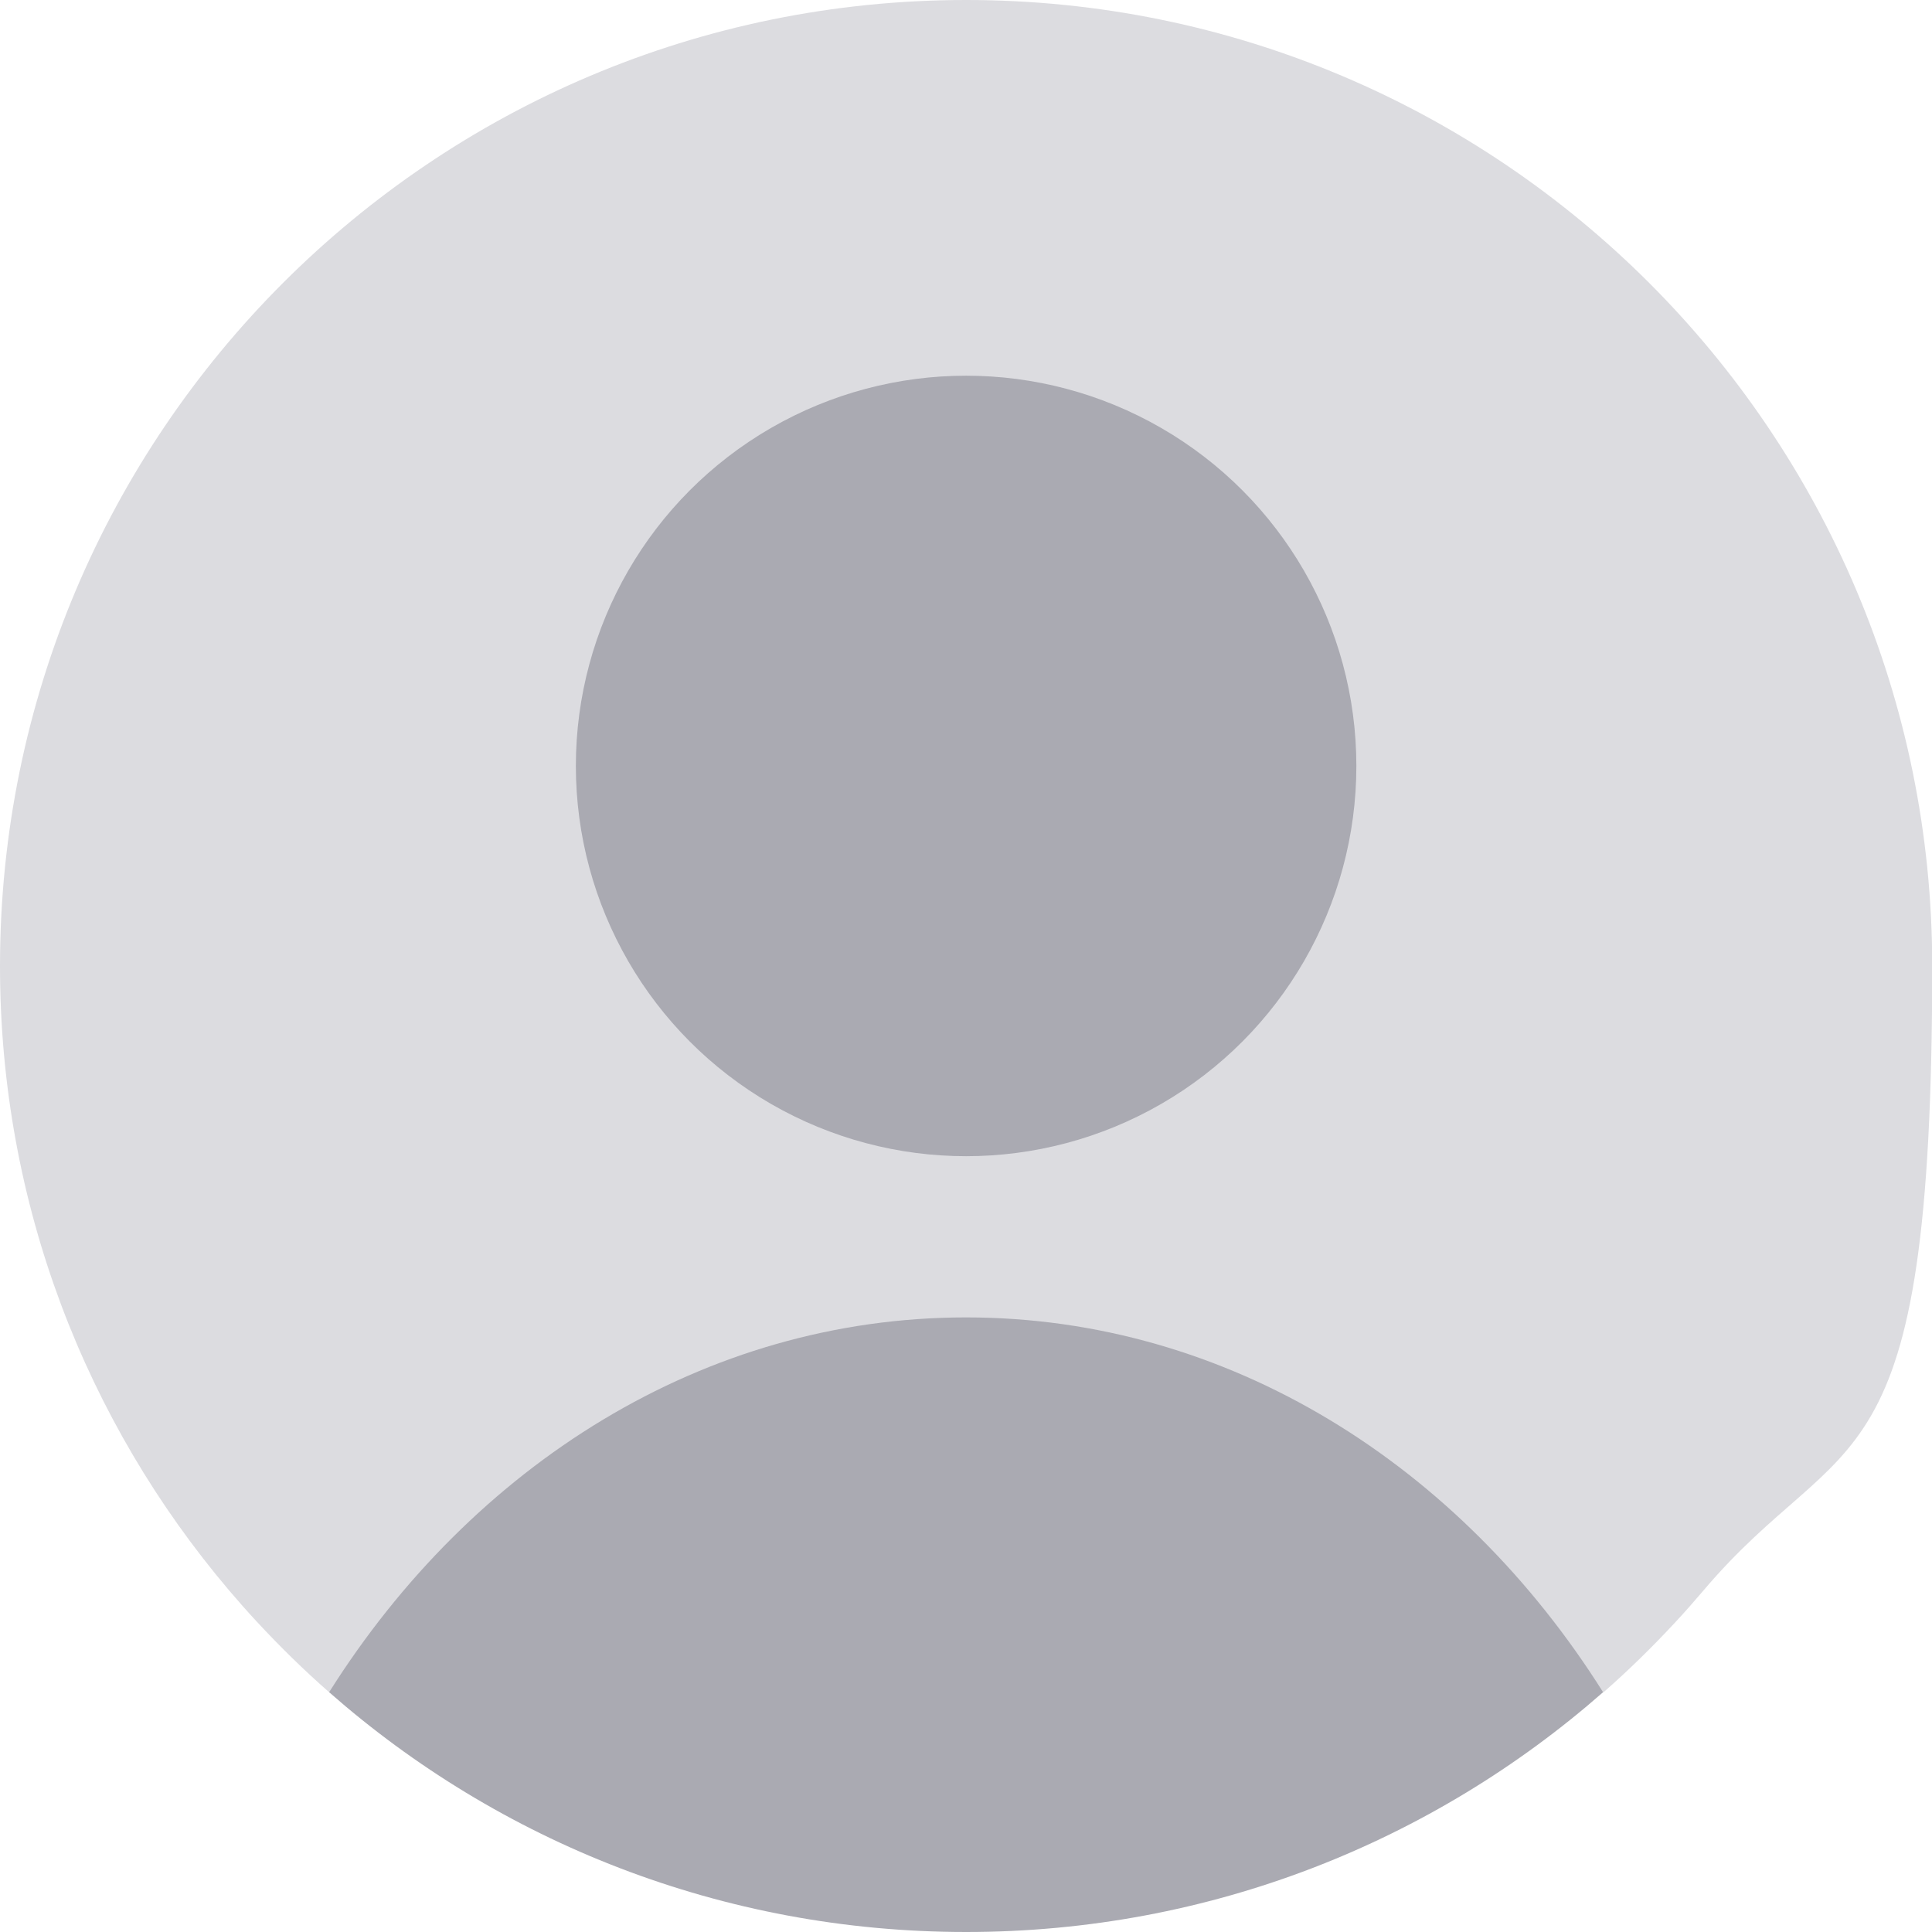 <?xml version="1.0" encoding="UTF-8"?>
<svg id="Objects" xmlns="http://www.w3.org/2000/svg" version="1.1" viewBox="0 0 862.9 862.9">
  <!-- Generator: Adobe Illustrator 29.1.0, SVG Export Plug-In . SVG Version: 2.1.0 Build 142)  -->
  <defs>
    <style>
      .st0 {
        fill: #dcdce0;
      }

      .st1 {
        fill: #aaaab2;
      }
    </style>
  </defs>
  <path class="st0" d="M147,755.8c-11.3-9.9-22-20.4-32.2-31.4-4.3-4.6-8.4-9.3-12.5-14.1C38.5,635.1,0,537.8,0,431.5,0,193.2,193.2,0,431.5,0s431.5,193.2,431.5,431.5-38.5,203.7-102.2,278.9c-4.1,4.8-8.2,9.5-12.5,14.1-10.2,11-20.9,21.5-32.2,31.4H147Z"/>
  <path class="st1" d="M716,755.8c-76,66.7-175.5,107.1-284.5,107.1s-208.6-40.4-284.5-107.1c63.9-101.4,167.5-167.4,284.5-167.4s220.6,65.9,284.5,167.4Z"/>
  <circle class="st1" cx="431.5" cy="342.1" r="174.3"/>
</svg>